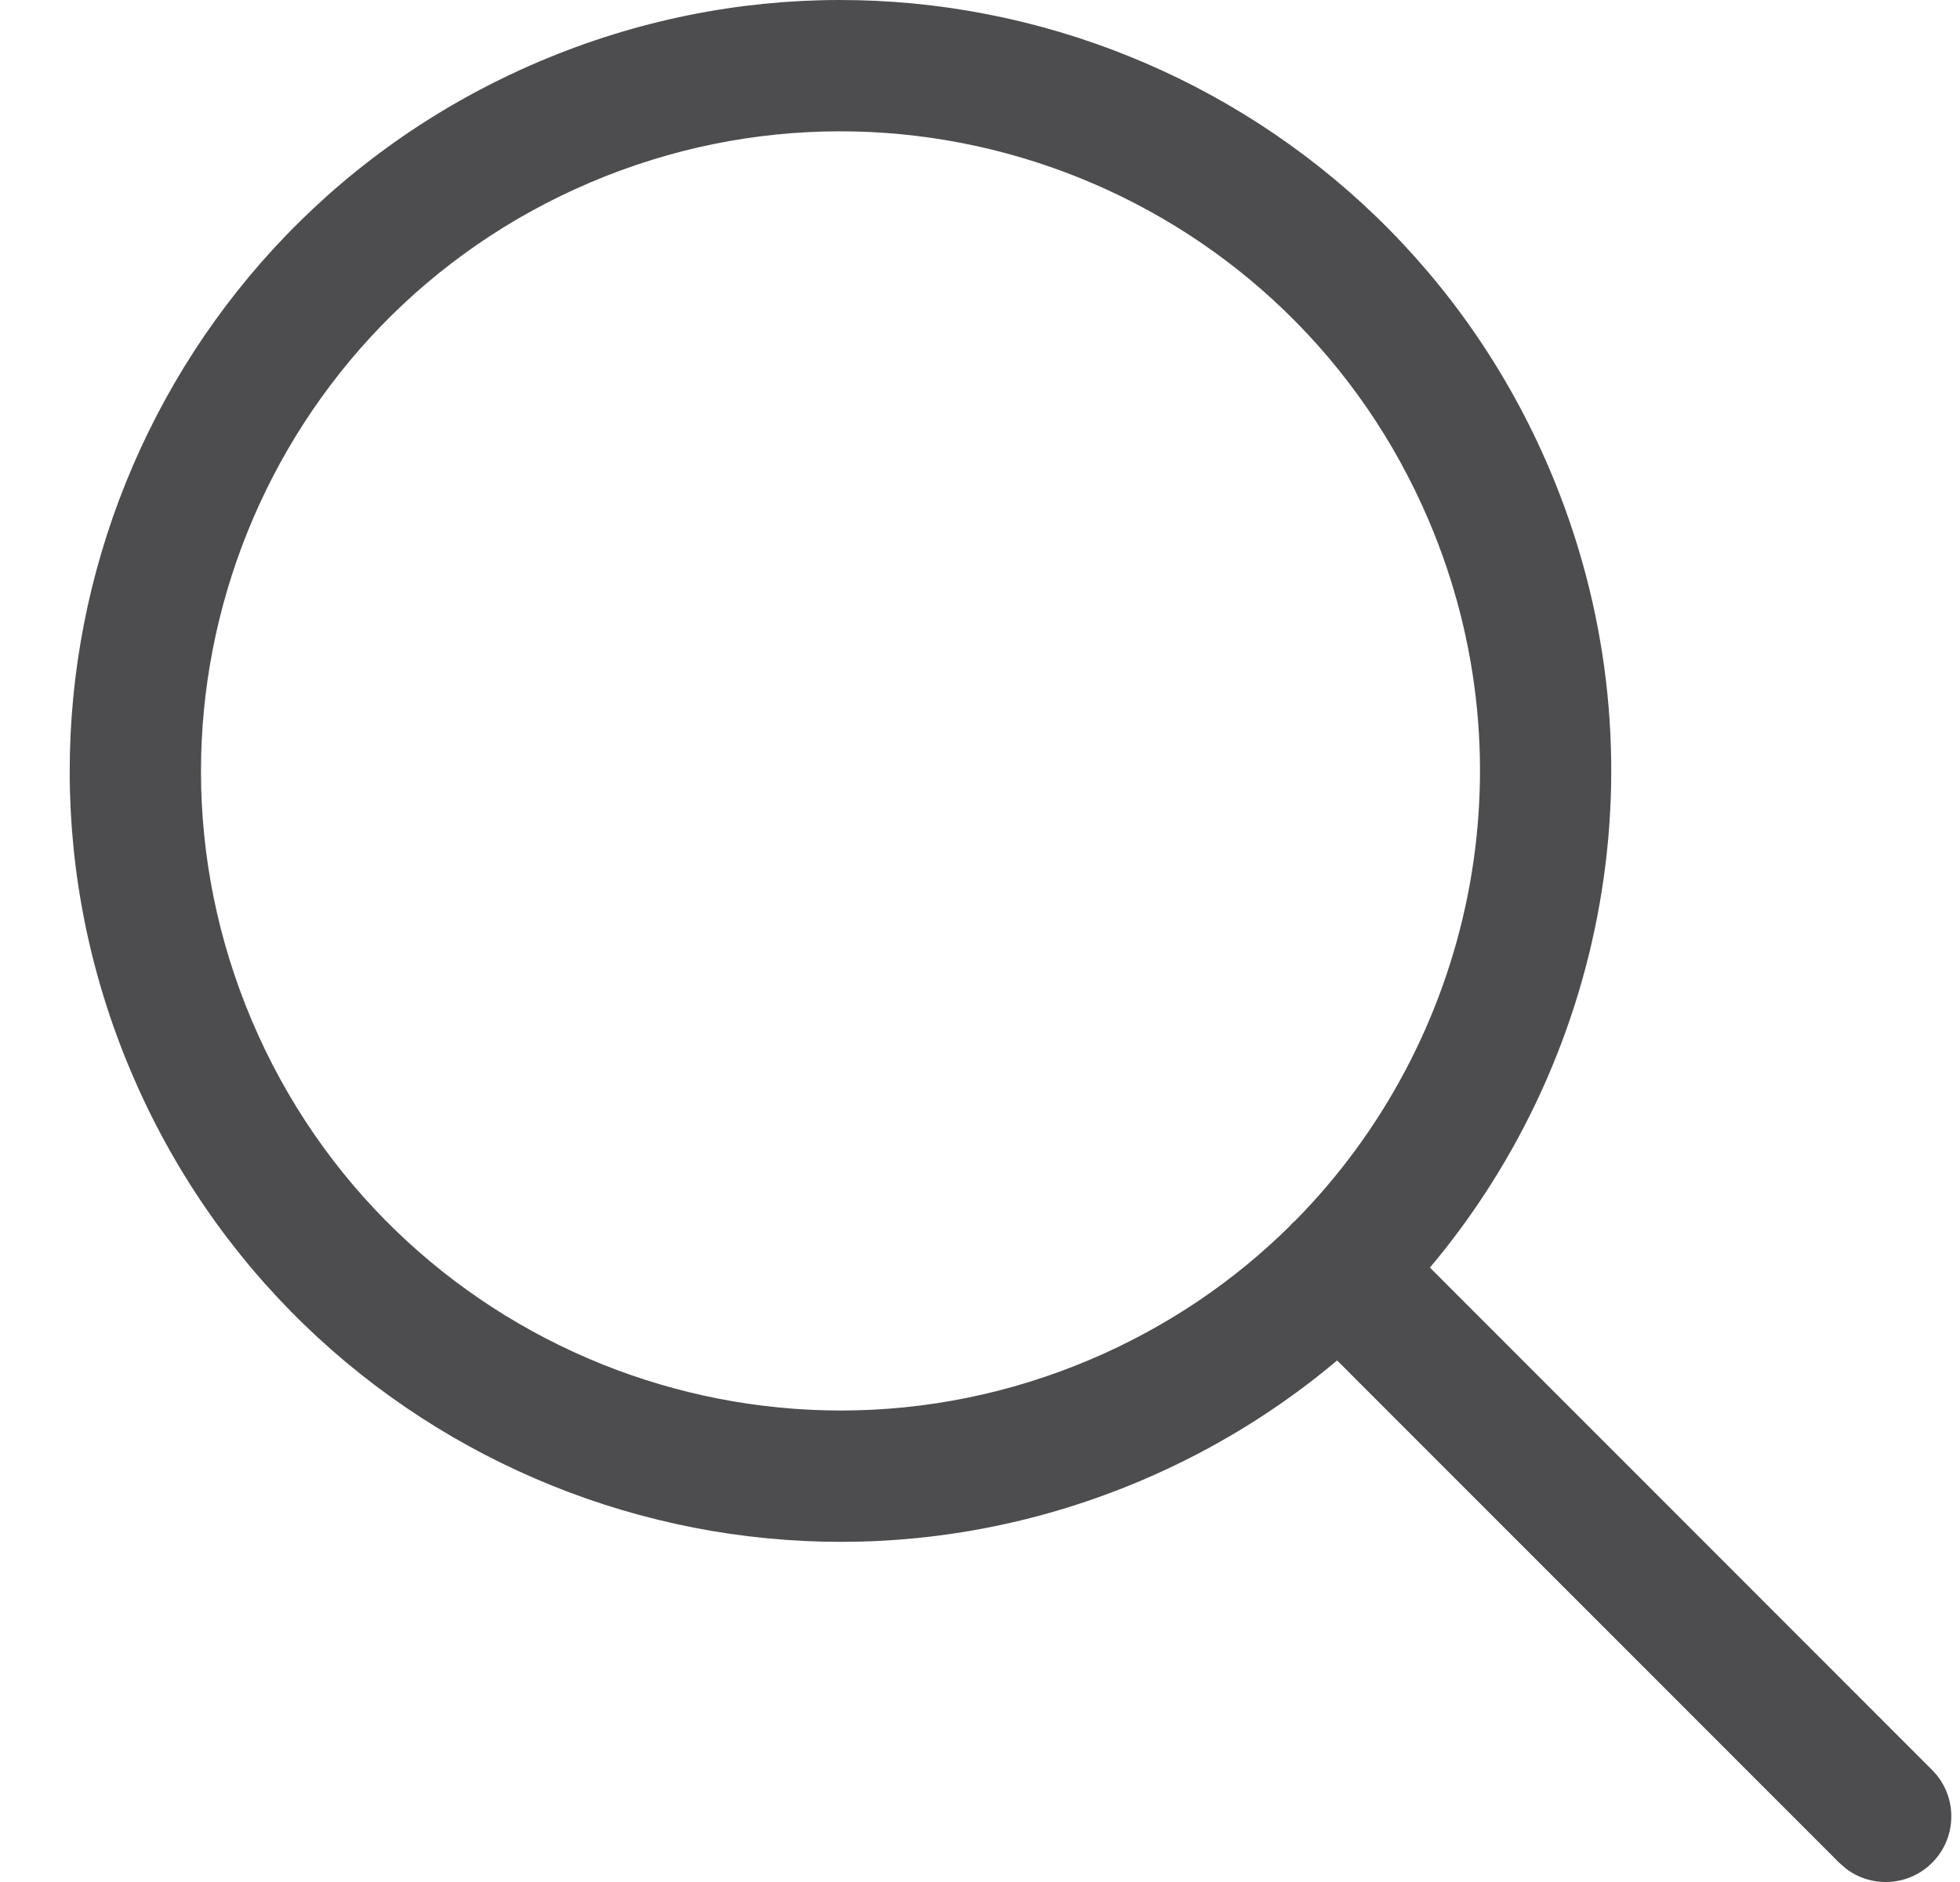 <svg width="25" height="24" viewBox="0 0 25 24" fill="none" xmlns="http://www.w3.org/2000/svg">
<path d="M6.876 0.786C11.872 -1.338 17.643 0.991 19.766 5.987C21.264 9.511 20.546 13.422 18.239 16.165L24.644 22.571C24.971 22.898 24.971 23.428 24.644 23.755C24.347 24.052 23.881 24.079 23.554 23.836L23.46 23.755L17.055 17.349C16.324 17.965 15.49 18.483 14.565 18.877C9.569 21 3.798 18.671 1.675 13.675C-0.449 8.68 1.88 2.909 6.876 0.786ZM18.226 6.642C16.464 2.497 11.676 0.565 7.531 2.326C3.386 4.088 1.454 8.876 3.215 13.021C4.977 17.165 9.765 19.097 13.91 17.336C14.889 16.92 15.744 16.335 16.457 15.63C16.465 15.618 16.476 15.607 16.486 15.596L16.521 15.566C18.776 13.283 19.559 9.778 18.226 6.642Z" fill="#4D4D4F"/>
</svg>
